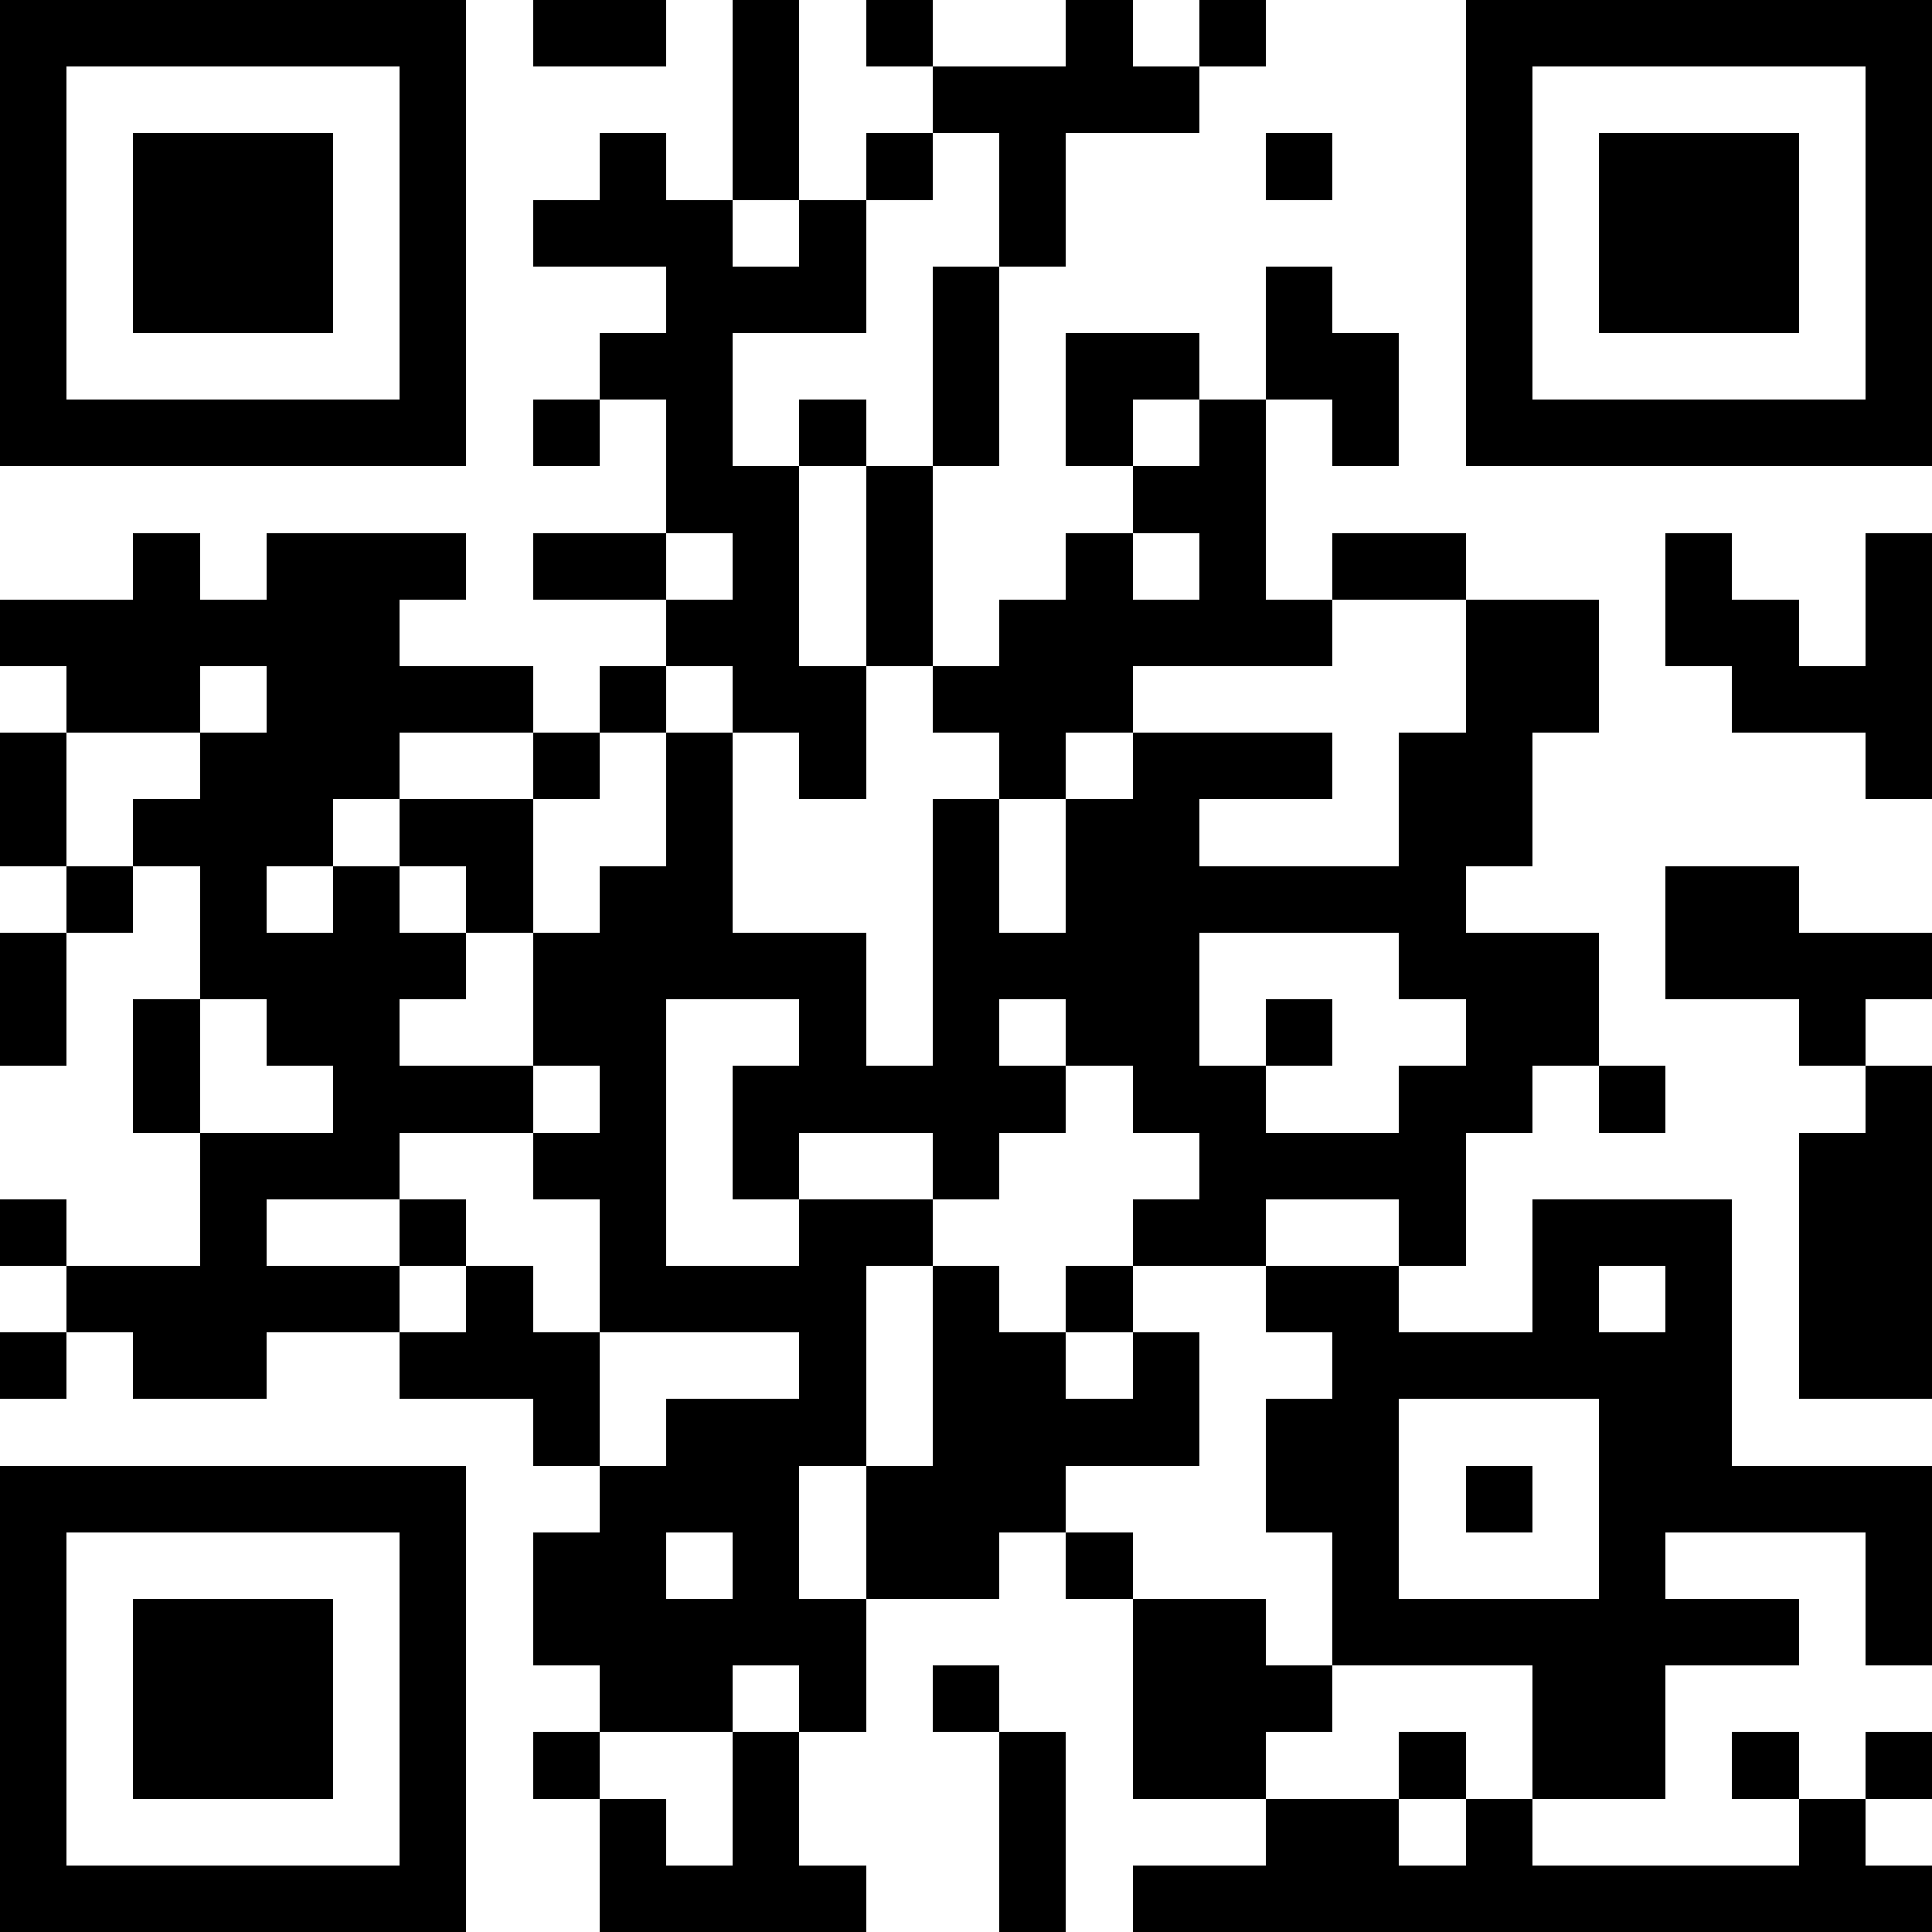 <?xml version="1.0" standalone="yes"?><svg version="1.1" xmlns="http://www.w3.org/2000/svg" xmlns:xlink="http://www.w3.org/1999/xlink" xmlns:ev="http://www.w3.org/2001/xml-events" width="319" height="319" shape-rendering="crispEdges"><path d="M0 0h7v7h-7zM8 0h2v1h-2zM11 0h1v3h-1zM13 0h1v1h-1zM16 0h1v1h1v-1h1v1h-1v1h-2v2h-1v-2h-1v-1h2zM22 0h7v7h-7zM1 1v5h5v-5zM23 1v5h5v-5zM2 2h3v3h-3zM9 2h1v1h1v1h1v-1h1v-1h1v1h-1v2h-2v2h1v-1h1v1h-1v3h1v-3h1v-3h1v3h-1v3h-1v2h-1v-1h-1v-1h-1v-1h-2v-1h2v-2h-1v-1h1v-1h-2v-1h1zM19 2h1v1h-1zM24 2h3v3h-3zM19 4h1v1h1v2h-1v-1h-1zM16 5h2v1h-1v1h-1zM8 6h1v1h-1zM18 6h1v3h1v-1h2v1h-2v1h-3v1h-1v1h-1v-1h-1v-1h1v-1h1v-1h1v-1h1zM2 8h1v1h1v-1h3v1h-1v1h2v1h-2v1h-1v1h-1v1h1v-1h1v-1h2v-1h1v-1h1v1h-1v1h-1v2h-1v-1h-1v1h1v1h-1v1h2v-2h1v-1h1v-2h1v3h2v2h1v-4h1v2h1v-2h1v-1h3v1h-2v1h3v-2h1v-2h2v2h-1v2h-1v1h2v2h-1v1h-1v2h-1v-1h-2v1h-2v-1h1v-1h-1v-1h-1v-1h-1v1h1v1h-1v1h-1v-1h-2v1h-1v-2h1v-1h-2v4h2v-1h2v1h-1v3h-1v2h1v-2h1v-3h1v1h1v-1h1v1h-1v1h1v-1h1v2h-2v1h-1v1h-2v2h-1v-1h-1v1h-2v-1h-1v-2h1v-1h-1v-1h-2v-1h-2v1h-2v-1h-1v-1h-1v-1h1v1h2v-2h-1v-2h1v-2h-1v-1h1v-1h-2v-1h-1v-1h2zM10 8v1h1v-1zM17 8v1h1v-1zM25 8h1v1h1v1h1v-2h1v4h-1v-1h-2v-1h-1zM3 10v1h1v-1zM0 11h1v2h-1zM1 13h1v1h-1zM25 13h2v1h2v1h-1v1h-1v-1h-2zM0 14h1v2h-1zM18 14v2h1v-1h1v1h-1v1h2v-1h1v-1h-1v-1zM3 15v2h2v-1h-1v-1zM8 16v1h-2v1h-2v1h2v-1h1v1h-1v1h1v-1h1v1h1v-2h-1v-1h1v-1zM24 16h1v1h-1zM28 16h1v5h-2v-4h1zM23 18h3v4h3v3h-1v-2h-3v1h2v1h-2v2h-2v-2h-3v-2h-1v-2h1v-1h-1v-1h2v1h2zM24 19v1h1v-1zM0 20h1v1h-1zM9 20v2h1v-1h2v-1zM21 21v3h3v-3zM0 22h7v7h-7zM22 22h1v1h-1zM1 23v5h5v-5zM10 23v1h1v-1zM16 23h1v1h-1zM2 24h3v3h-3zM17 24h2v1h1v1h-1v1h-2zM14 25h1v1h-1zM8 26h1v1h-1zM11 26h1v2h1v1h-4v-2h1v1h1zM15 26h1v3h-1zM21 26h1v1h-1zM26 26h1v1h-1zM28 26h1v1h-1zM19 27h2v1h1v-1h1v1h4v-1h1v1h1v1h-12v-1h2z" style="fill:#000" transform="translate(0,0) scale(11)"/></svg>